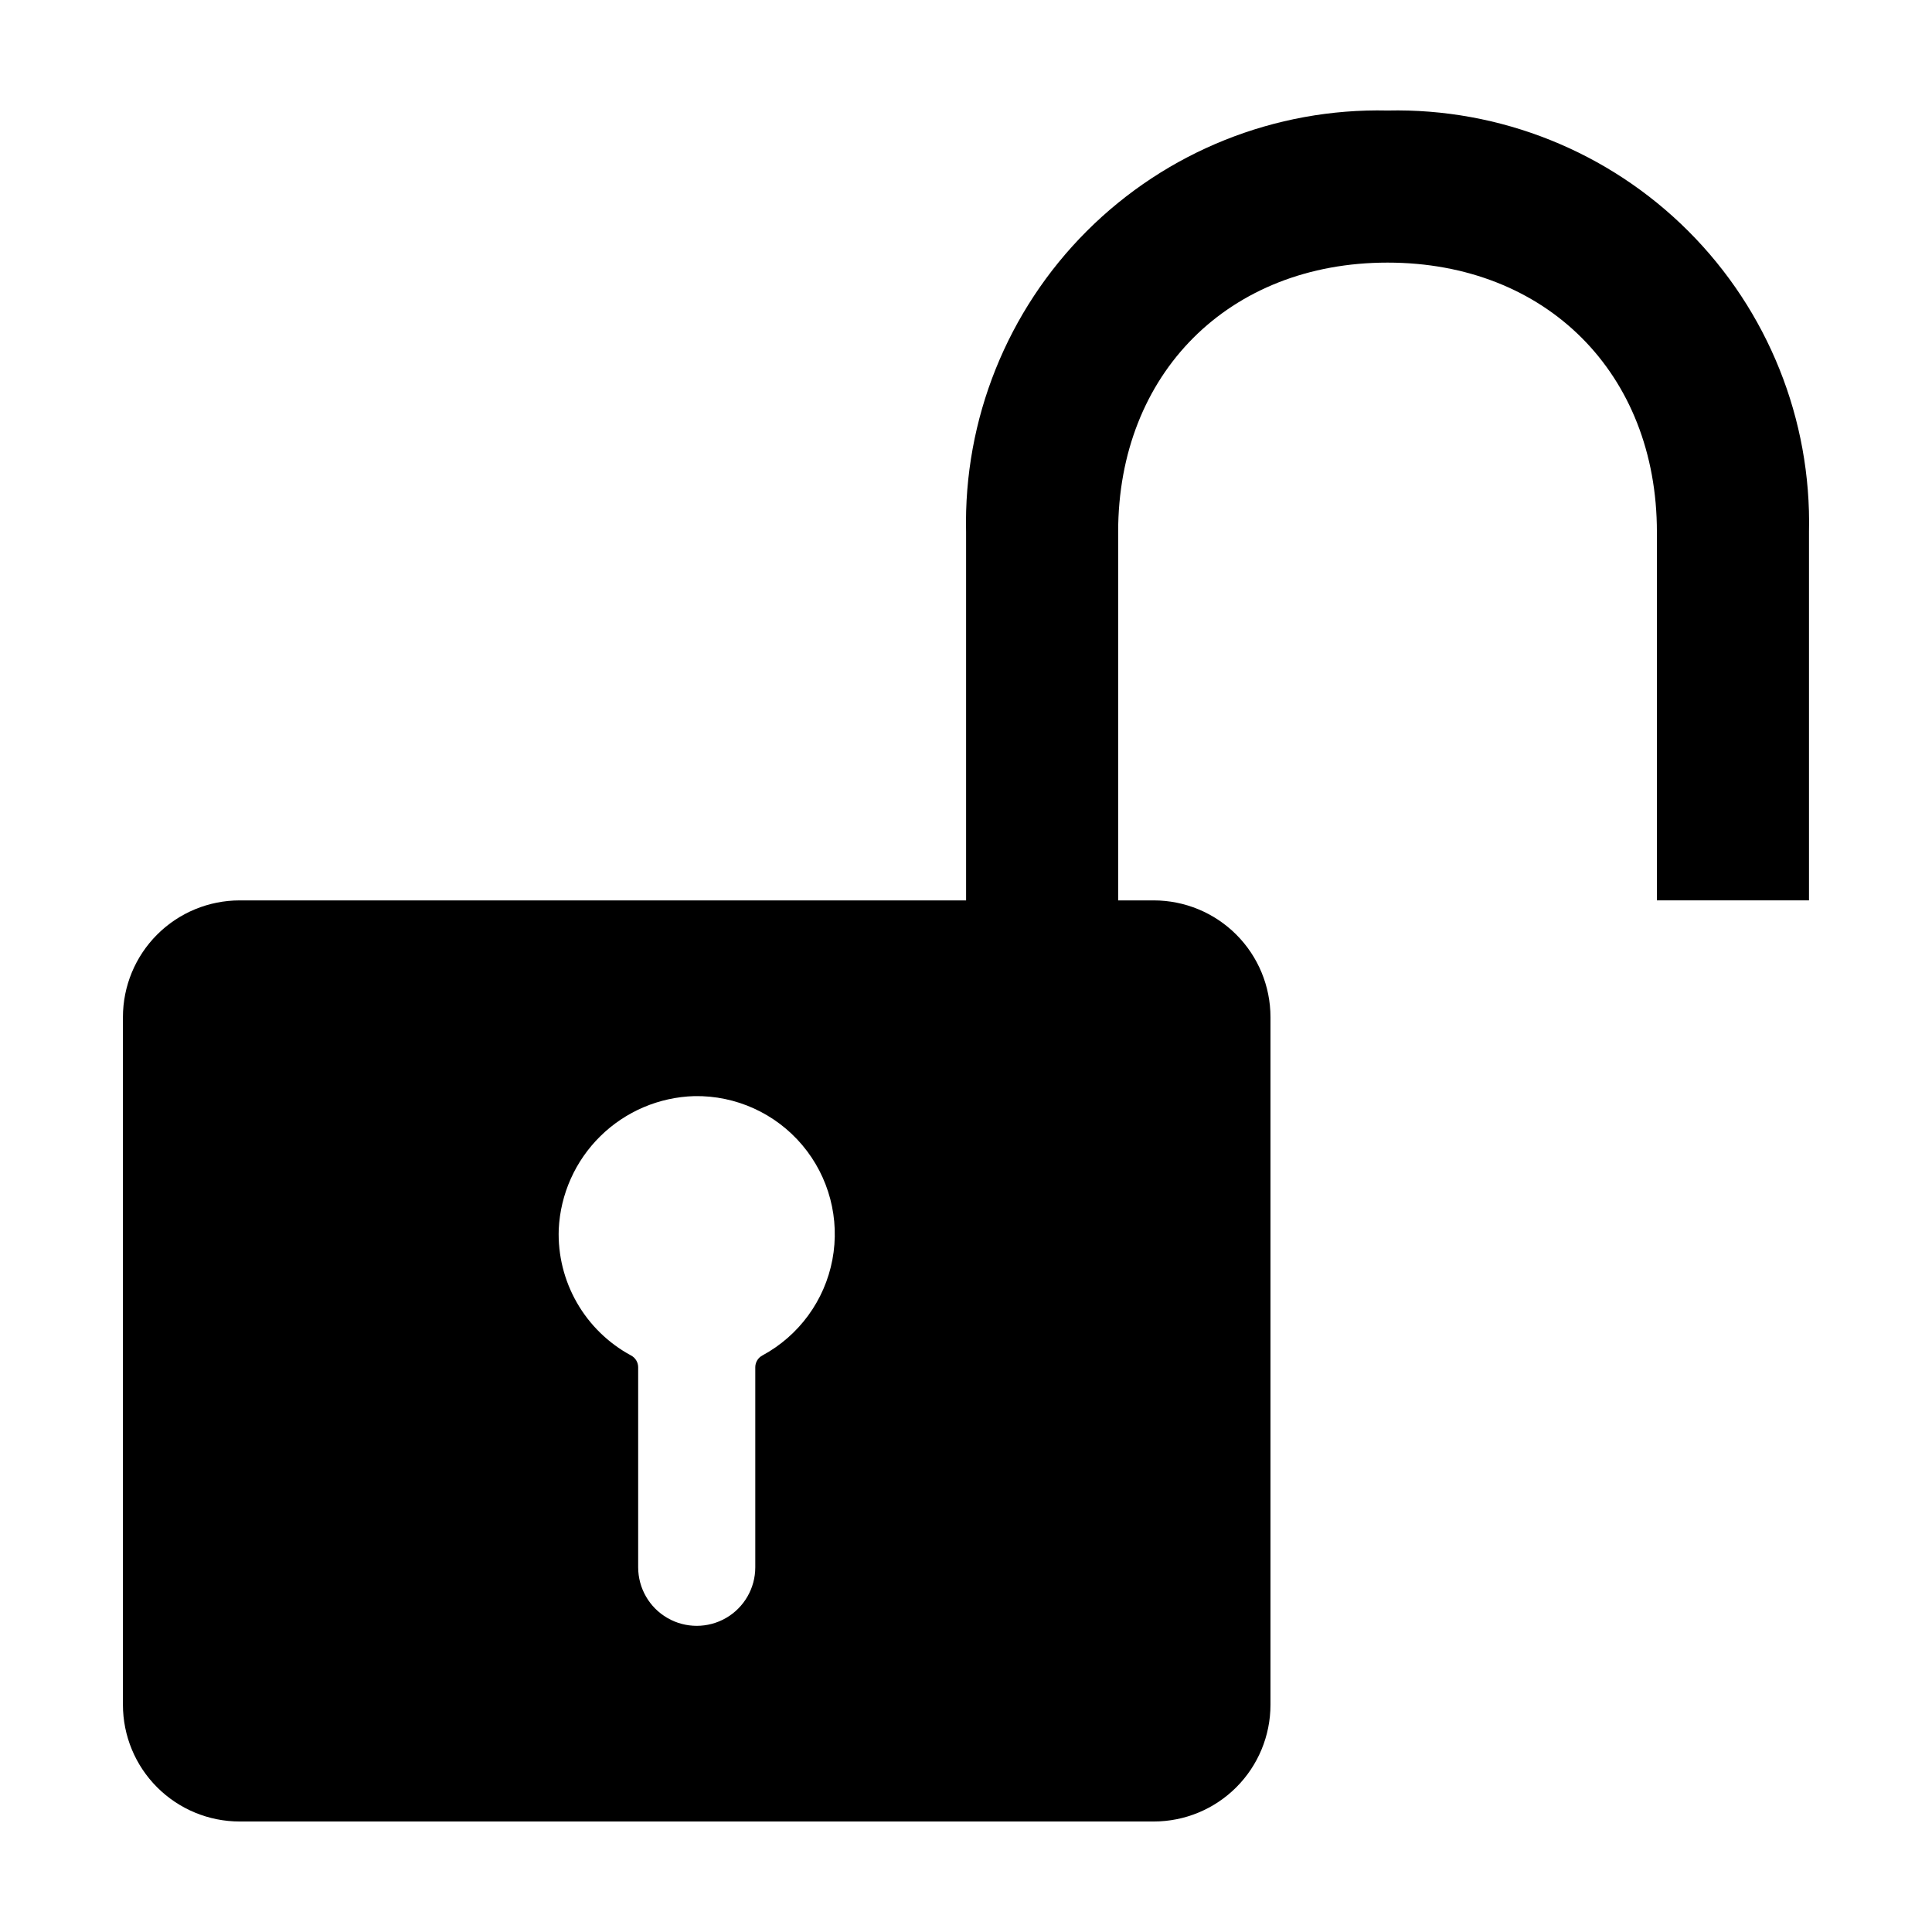 <?xml version="1.0" encoding="UTF-8"?>
<!-- Uploaded to: SVG Repo, www.svgrepo.com, Generator: SVG Repo Mixer Tools -->
<svg fill="#000000" width="800px" height="800px" version="1.1" viewBox="144 144 512 512" xmlns="http://www.w3.org/2000/svg">
 <path d="m511.72 173.29c-29.824-0.676-58.629 10.871-79.727 31.969-21.094 21.094-32.645 49.898-31.969 79.727v97.629h-192.5c-8.207 0-16.078 3.258-21.883 9.062-5.805 5.805-9.062 13.676-9.062 21.883v182.21c0 8.211 3.258 16.082 9.062 21.883 5.805 5.805 13.676 9.066 21.883 9.062h242.22c8.207 0.004 16.078-3.258 21.883-9.062 5.801-5.801 9.062-13.672 9.062-21.883v-182.21c0-8.207-3.262-16.078-9.062-21.883-5.805-5.805-13.676-9.062-21.883-9.062h-9.422v-97.629c0-42.035 29.359-71.391 71.391-71.391s71.383 29.355 71.383 71.391v97.625h40.305v-97.625c0.68-29.828-10.871-58.633-31.965-79.727s-49.898-32.645-79.723-31.969zm-165.66 329.91c-1.156 0.602-1.887 1.789-1.902 3.094v53.051c0 5.547-2.957 10.668-7.758 13.441-4.801 2.769-10.719 2.769-15.52 0-4.801-2.773-7.758-7.894-7.758-13.441v-53.047c-0.016-1.305-0.75-2.496-1.91-3.098-5.984-3.238-10.949-8.078-14.328-13.98-3.383-5.906-5.051-12.637-4.812-19.434 0.438-9.336 4.383-18.16 11.051-24.707 6.668-6.547 15.562-10.332 24.902-10.598 11-0.195 21.5 4.578 28.594 12.988 7.09 8.41 10.02 19.566 7.973 30.375-2.047 10.809-8.855 20.121-18.531 25.355z"/>
</svg>
